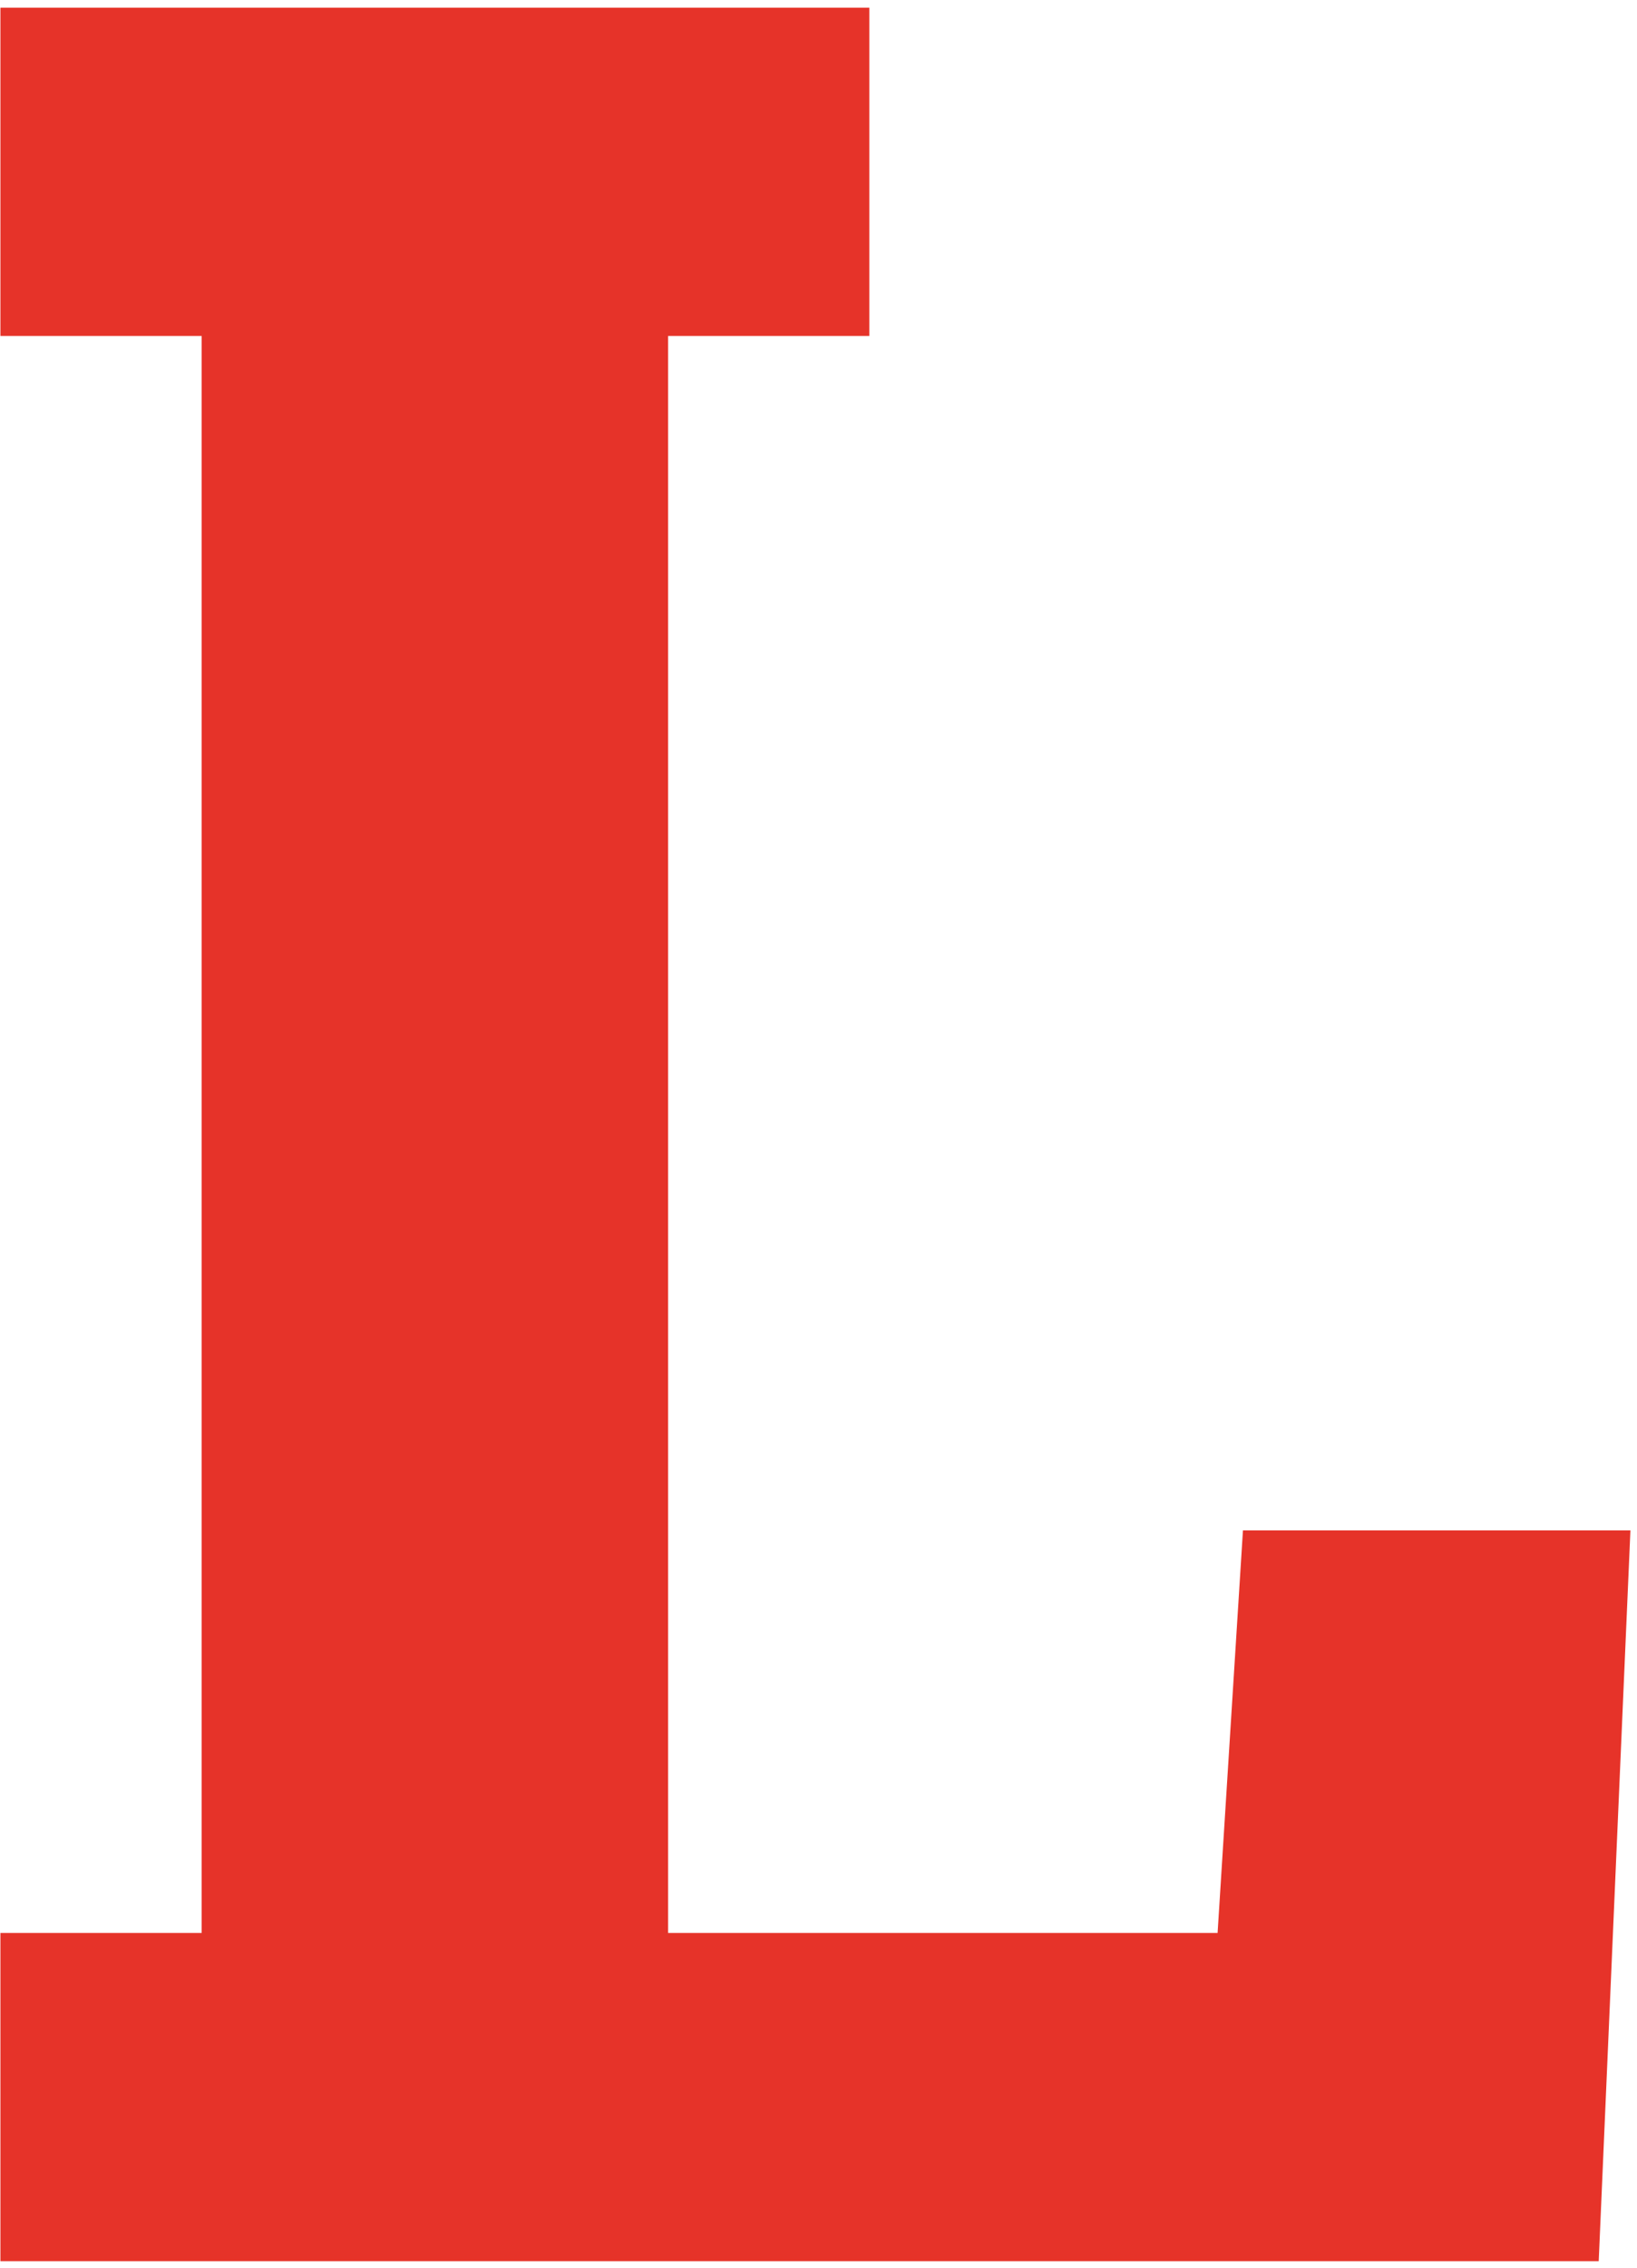 <svg width="156" height="216" viewBox="0 0 156 216" fill="none" xmlns="http://www.w3.org/2000/svg">
<g id="Capa_1" clip-path="url(#clip0_7563_3)">
<path id="Vector" d="M118.504 145.769H155.373L152.351 215.382H0.04V184.117H19.216V31.997H0.04V0.732H82.844V31.997H63.668V184.117H116.032L118.449 145.769H118.504Z" fill="#E63329"/>
</g>
<defs>
<clipPath id="clip0_7563_3">
<rect width="155.278" height="214.649" fill="white" transform="translate(0.04 0.732)"/>
</clipPath>
</defs>
</svg>
